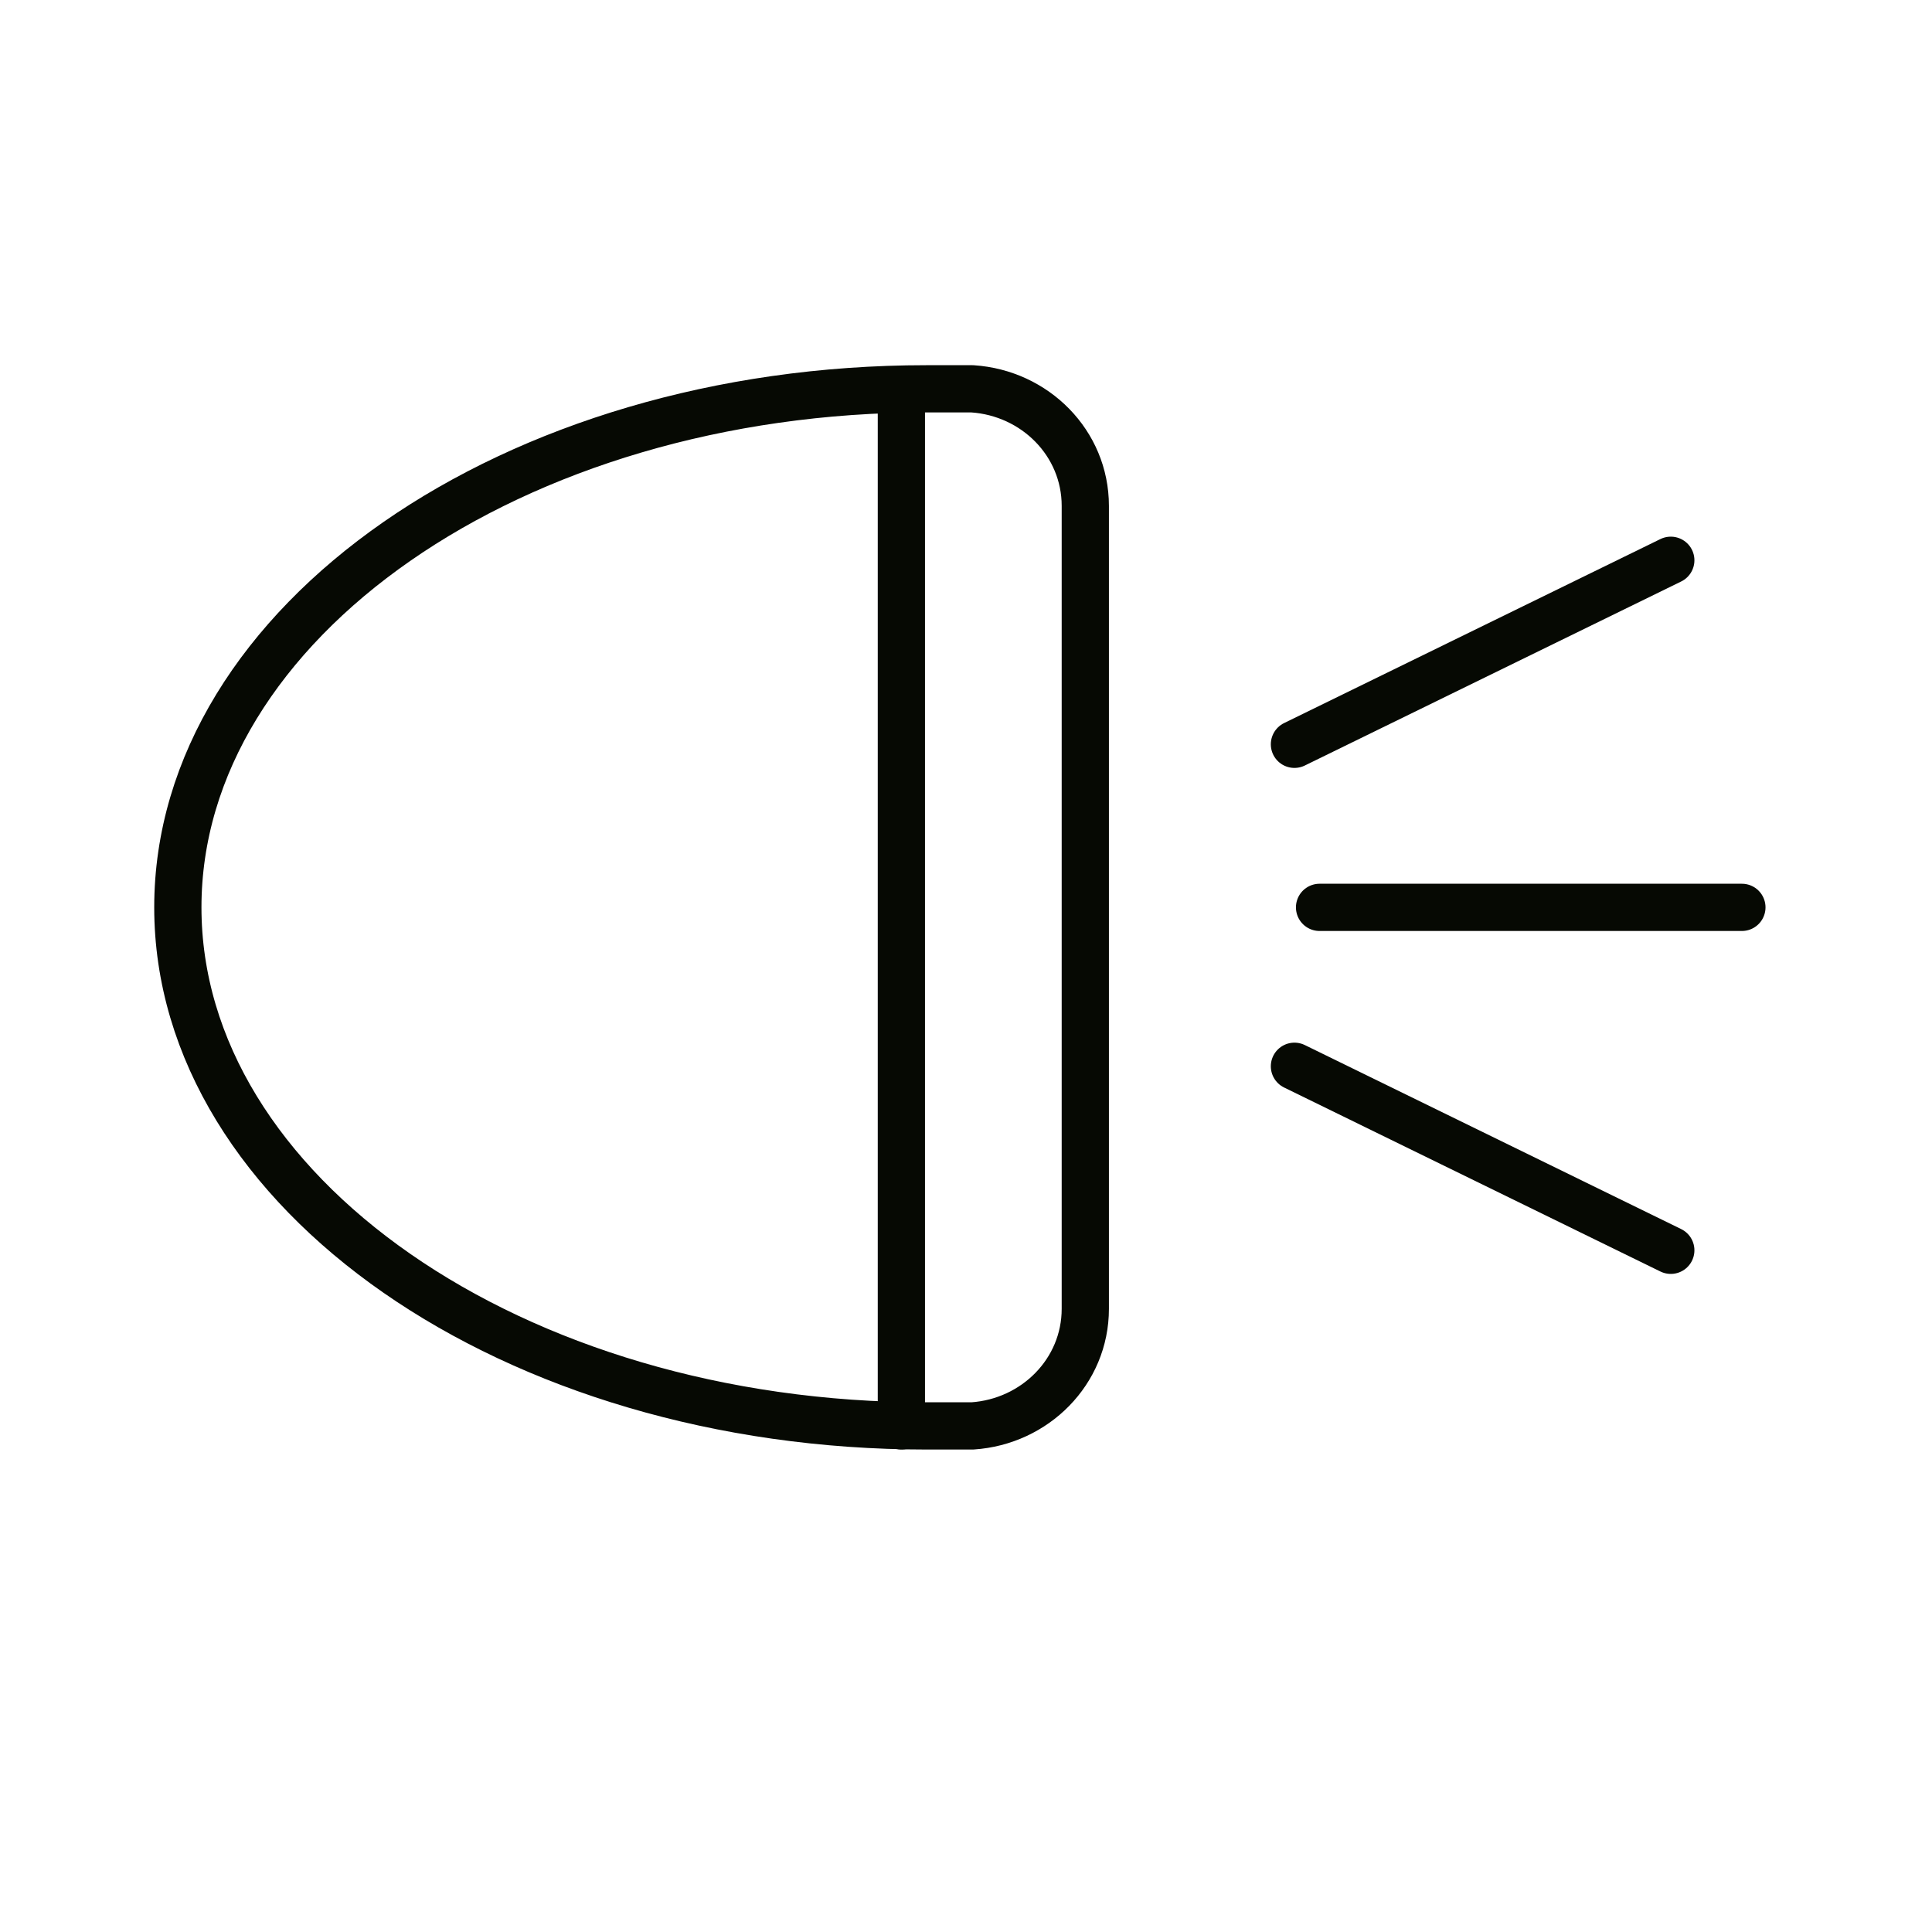 <?xml version="1.0" encoding="UTF-8"?><svg id="Ebene_1" xmlns="http://www.w3.org/2000/svg" viewBox="0 0 200 200"><path d="M112.35,52.37c0-6.49-5.19-11.69-11.69-12.12h-4.76c-42.86,0-77.49,24.24-77.49,53.68s34.63,53.68,77.49,53.68h4.76c6.49-.43,11.69-5.63,11.69-12.12V52.37Z" style="fill:none; stroke:#060903; stroke-linecap:round; stroke-linejoin:round; stroke-width:4.89px;"/><line x1="93.31" y1="41.55" x2="93.31" y2="147.61" style="fill:none; stroke:#060903; stroke-linecap:round; stroke-linejoin:round; stroke-width:4.89px;"/><line x1="136.6" y1="93.93" x2="180.32" y2="93.93" style="fill:none; stroke:#060903; stroke-linecap:round; stroke-linejoin:round; stroke-width:4.89px;"/><line x1="134" y1="77.05" x2="172.96" y2="58" style="fill:none; stroke:#060903; stroke-linecap:round; stroke-linejoin:round; stroke-width:4.89px;"/><line x1="134" y1="110.38" x2="172.96" y2="129.43" style="fill:none; stroke:#060903; stroke-linecap:round; stroke-linejoin:round; stroke-width:4.89px;"/></svg>